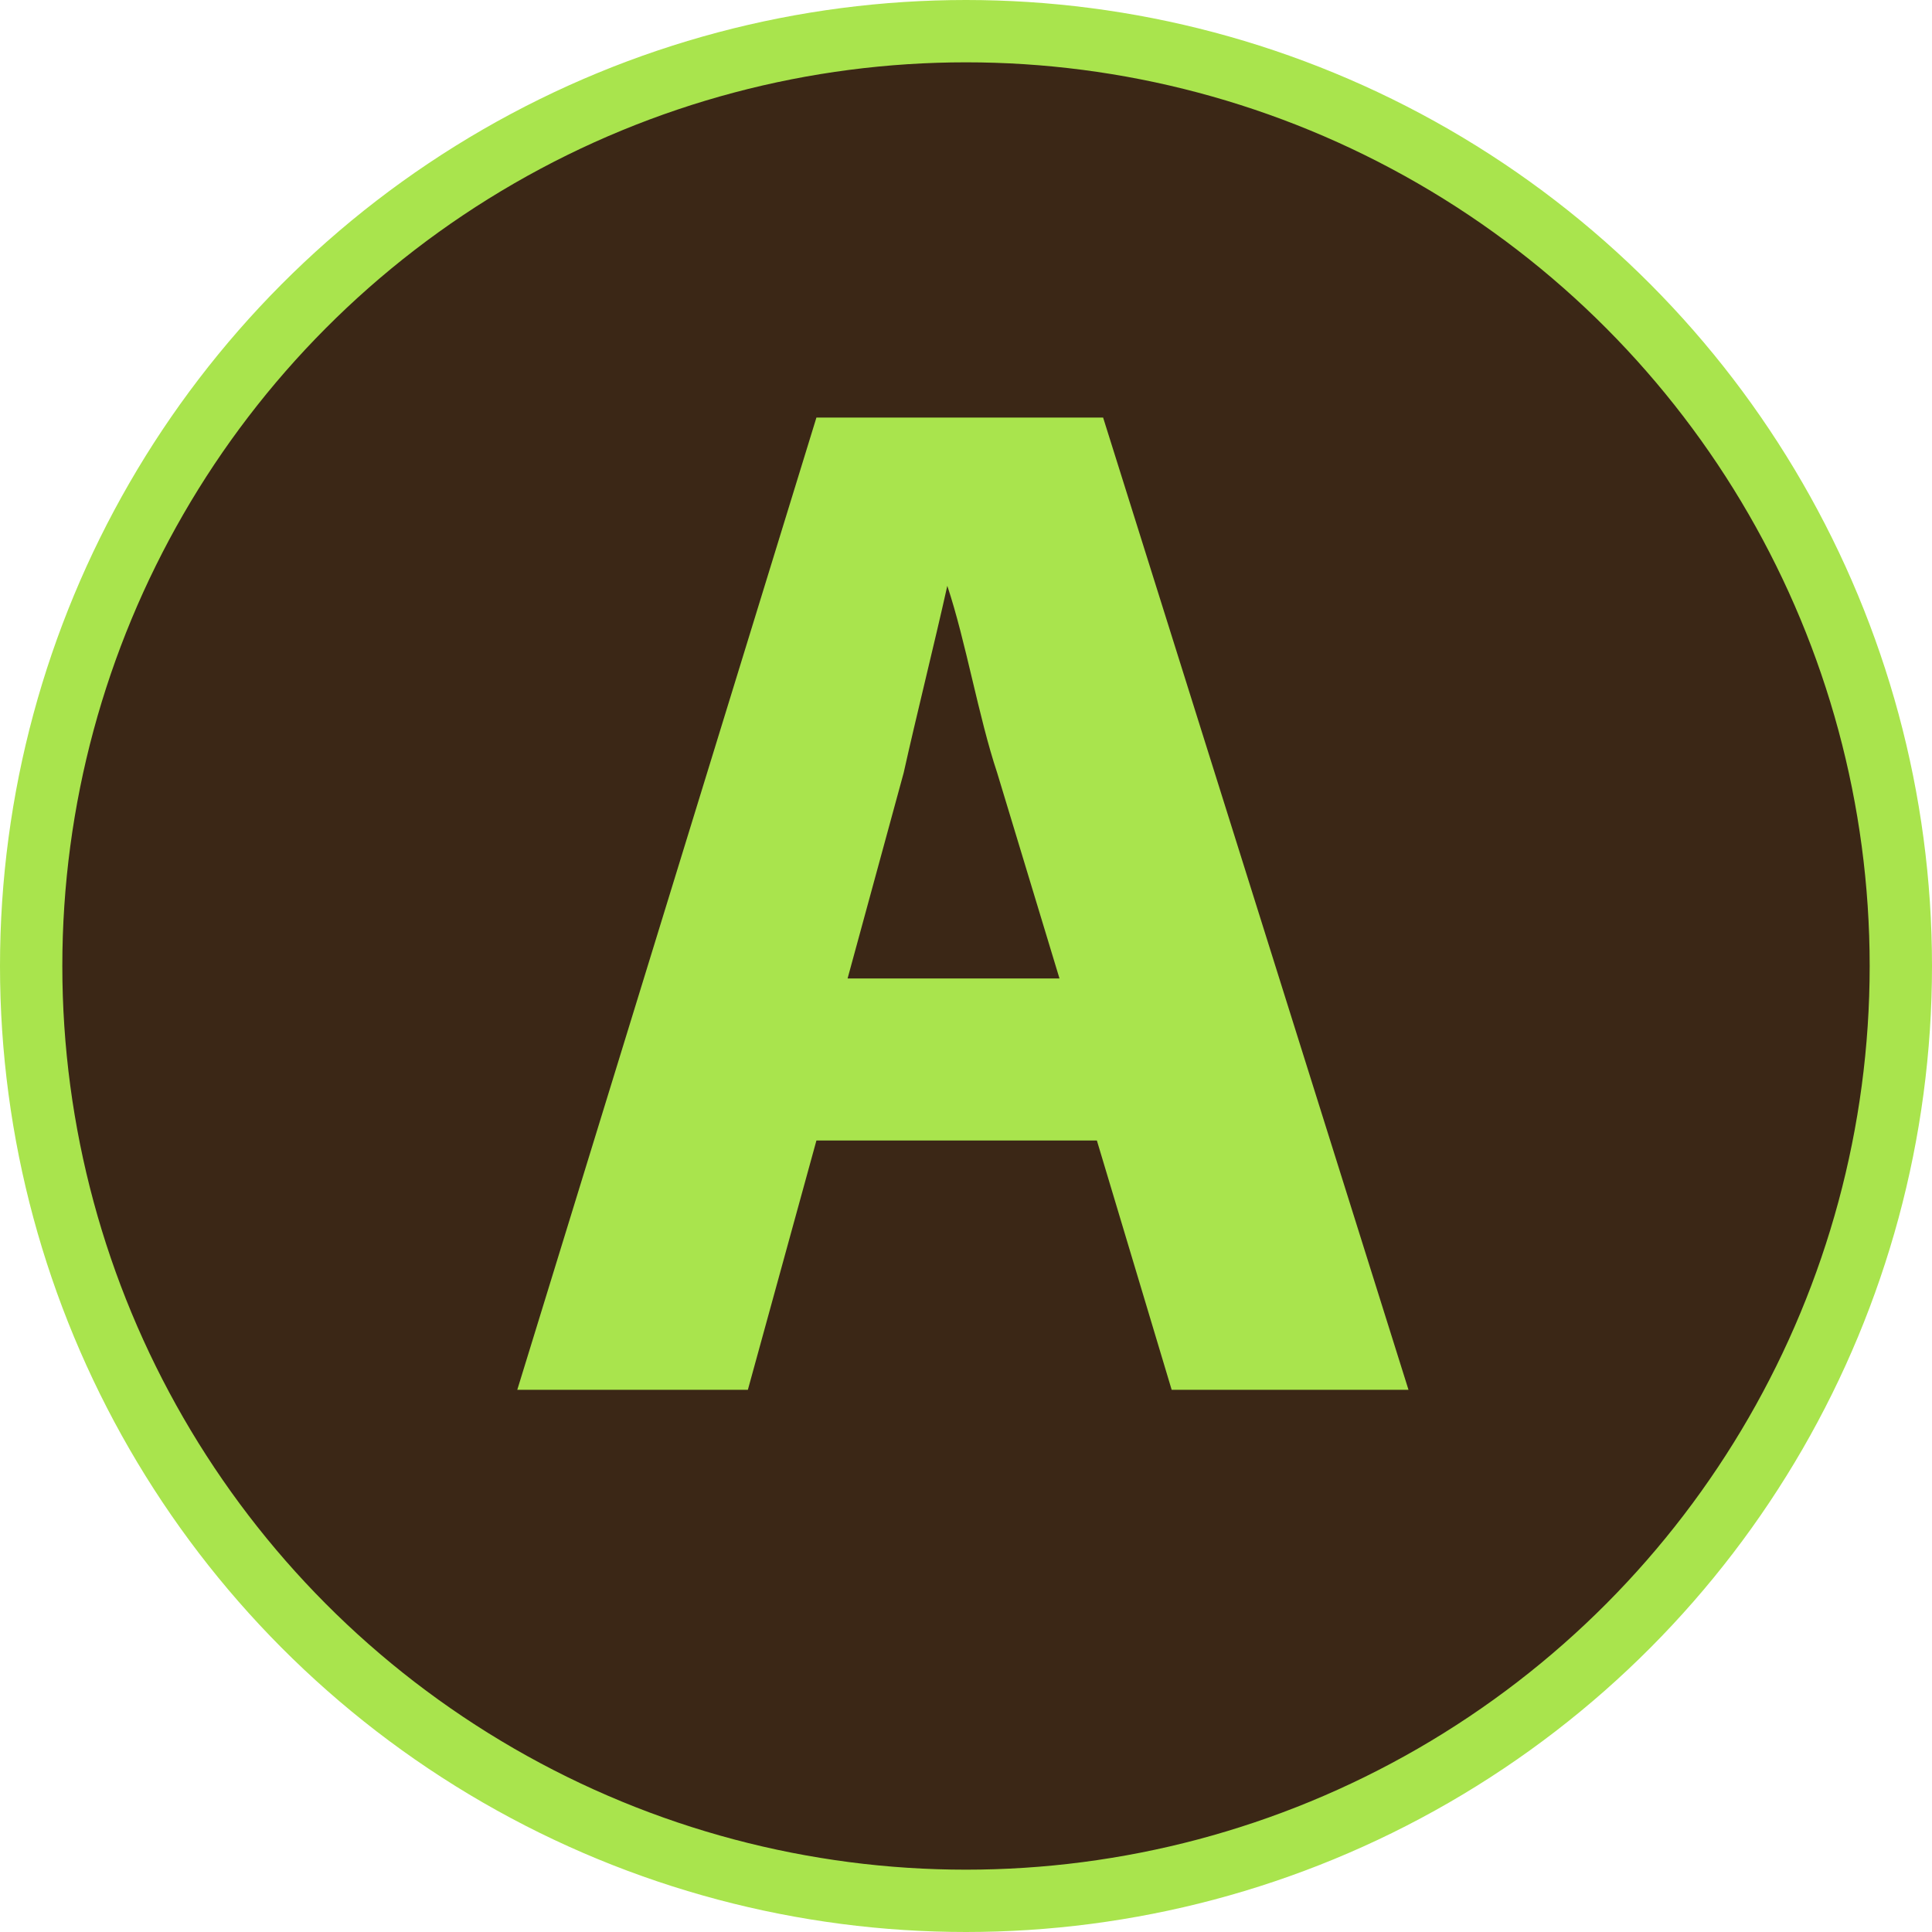 <?xml version="1.0" encoding="utf-8"?>
<!-- Generator: Adobe Illustrator 26.0.3, SVG Export Plug-In . SVG Version: 6.00 Build 0)  -->
<svg version="1.1" id="Layer_1" xmlns="http://www.w3.org/2000/svg" xmlns:xlink="http://www.w3.org/1999/xlink" x="0px" y="0px"
	 viewBox="0 0 31 31" style="enable-background:new 0 0 31 31;" xml:space="preserve">
<style type="text/css">
	.st0{fill:#3B2716;stroke:#A9E44D;stroke-miterlimit:10;}
	.st1{fill:#A9E44D;}
</style>
<circle class="st0" cx="15.5" cy="15.5" r="15"/>
<path class="st1" d="M13.1,18.3l-1.1,4H8.3l4.8-15.6h4.6l4.9,15.6h-3.8l-1.2-4H13.1z M17,15.7l-1-3.3c-0.3-0.9-0.5-2.1-0.8-3l0,0
	c-0.2,0.9-0.5,2.1-0.7,3l-0.9,3.3H17z"/>
</svg>

